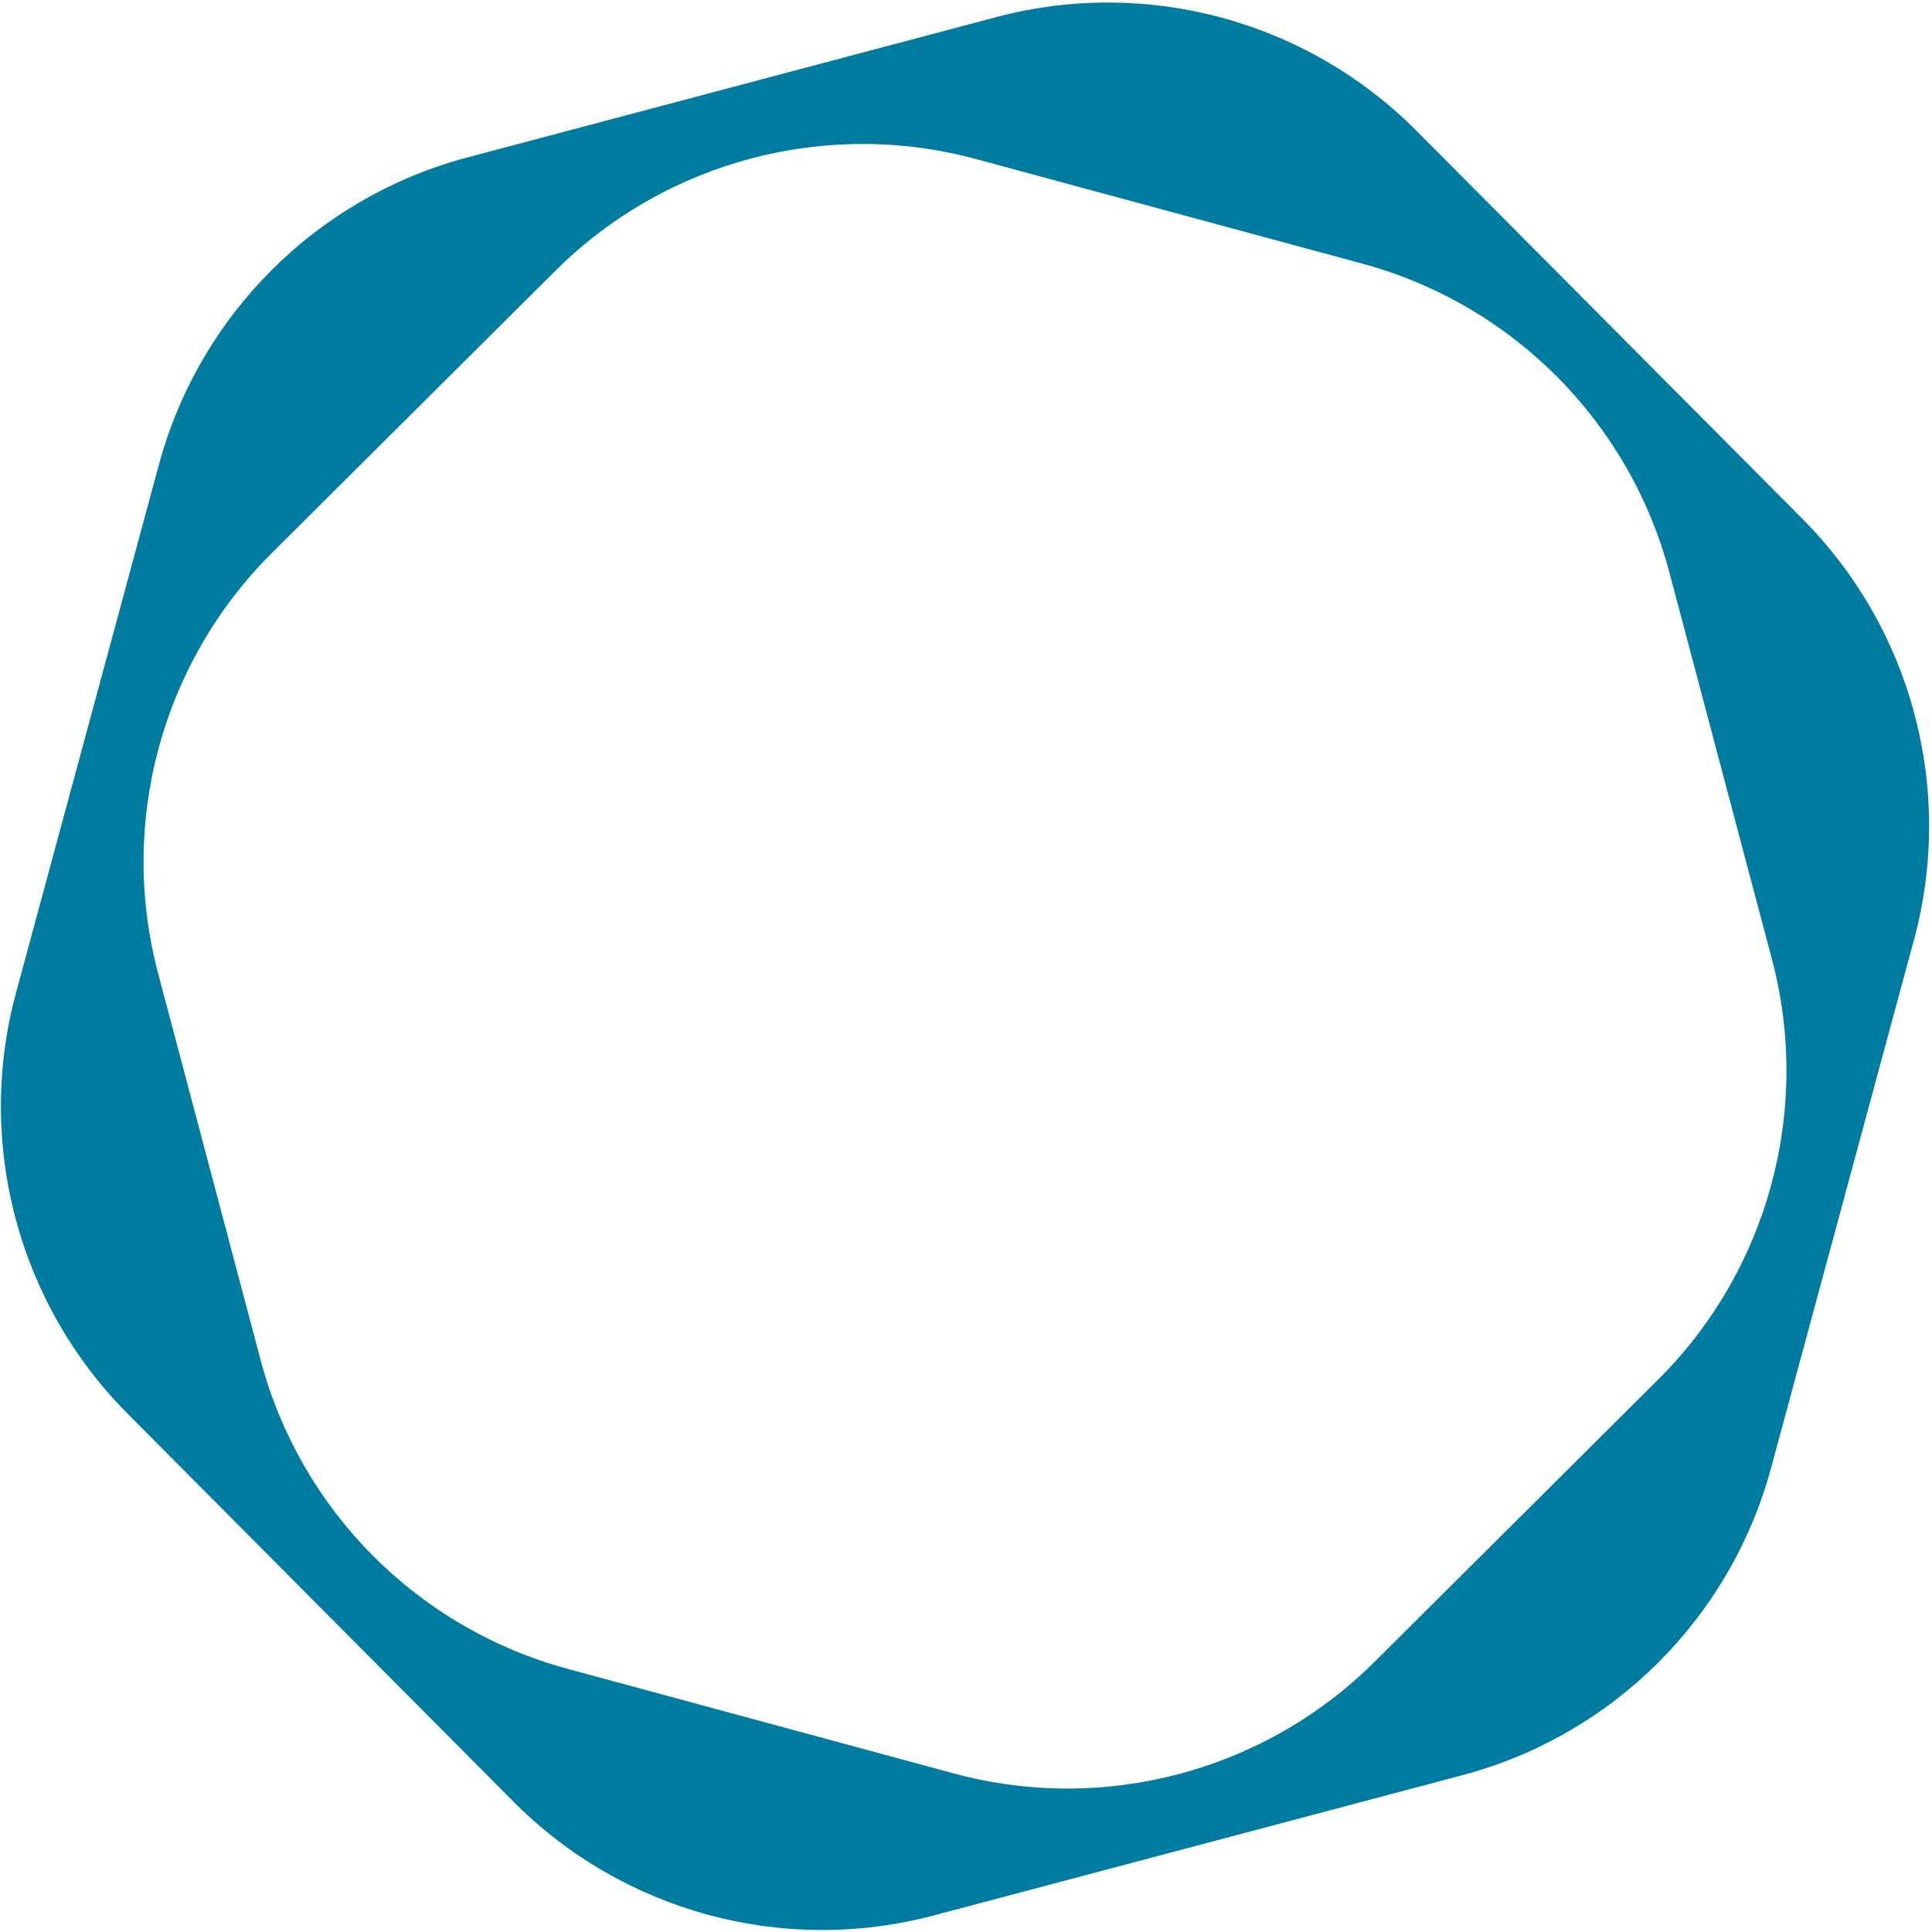 <svg width="466" height="466" viewBox="0 0 466 466" xmlns="http://www.w3.org/2000/svg"><path d="M402.66 138.072l24.726 93.268c9.62 36.282-.84 74.945-27.441 101.419l-68.375 68.055c-26.602 26.475-65.3 36.743-101.521 26.935l-93.104-25.211c-36.22-9.807-64.459-38.2-74.08-74.482L38.14 234.79c-9.62-36.282.84-74.943 27.44-101.42l68.377-68.054c26.6-26.477 65.3-36.745 101.52-26.938l93.105 25.21c36.218 9.81 64.457 38.202 74.077 74.484M30.798 341.002l93.042 93.55c26.466 26.613 65.114 37.077 101.383 27.453l127.51-33.833c36.269-9.622 64.65-37.873 74.454-74.105l34.467-127.383c9.803-36.235-.46-74.947-26.927-101.558l-93.042-93.55C315.219 4.965 276.573-5.5 240.304 4.125l-127.508 33.83c-36.271 9.622-64.655 37.87-74.458 74.105L3.871 239.443c-9.803 36.234.46 74.947 26.927 101.559" fill="#007CA0" fill-rule="evenodd"/></svg>